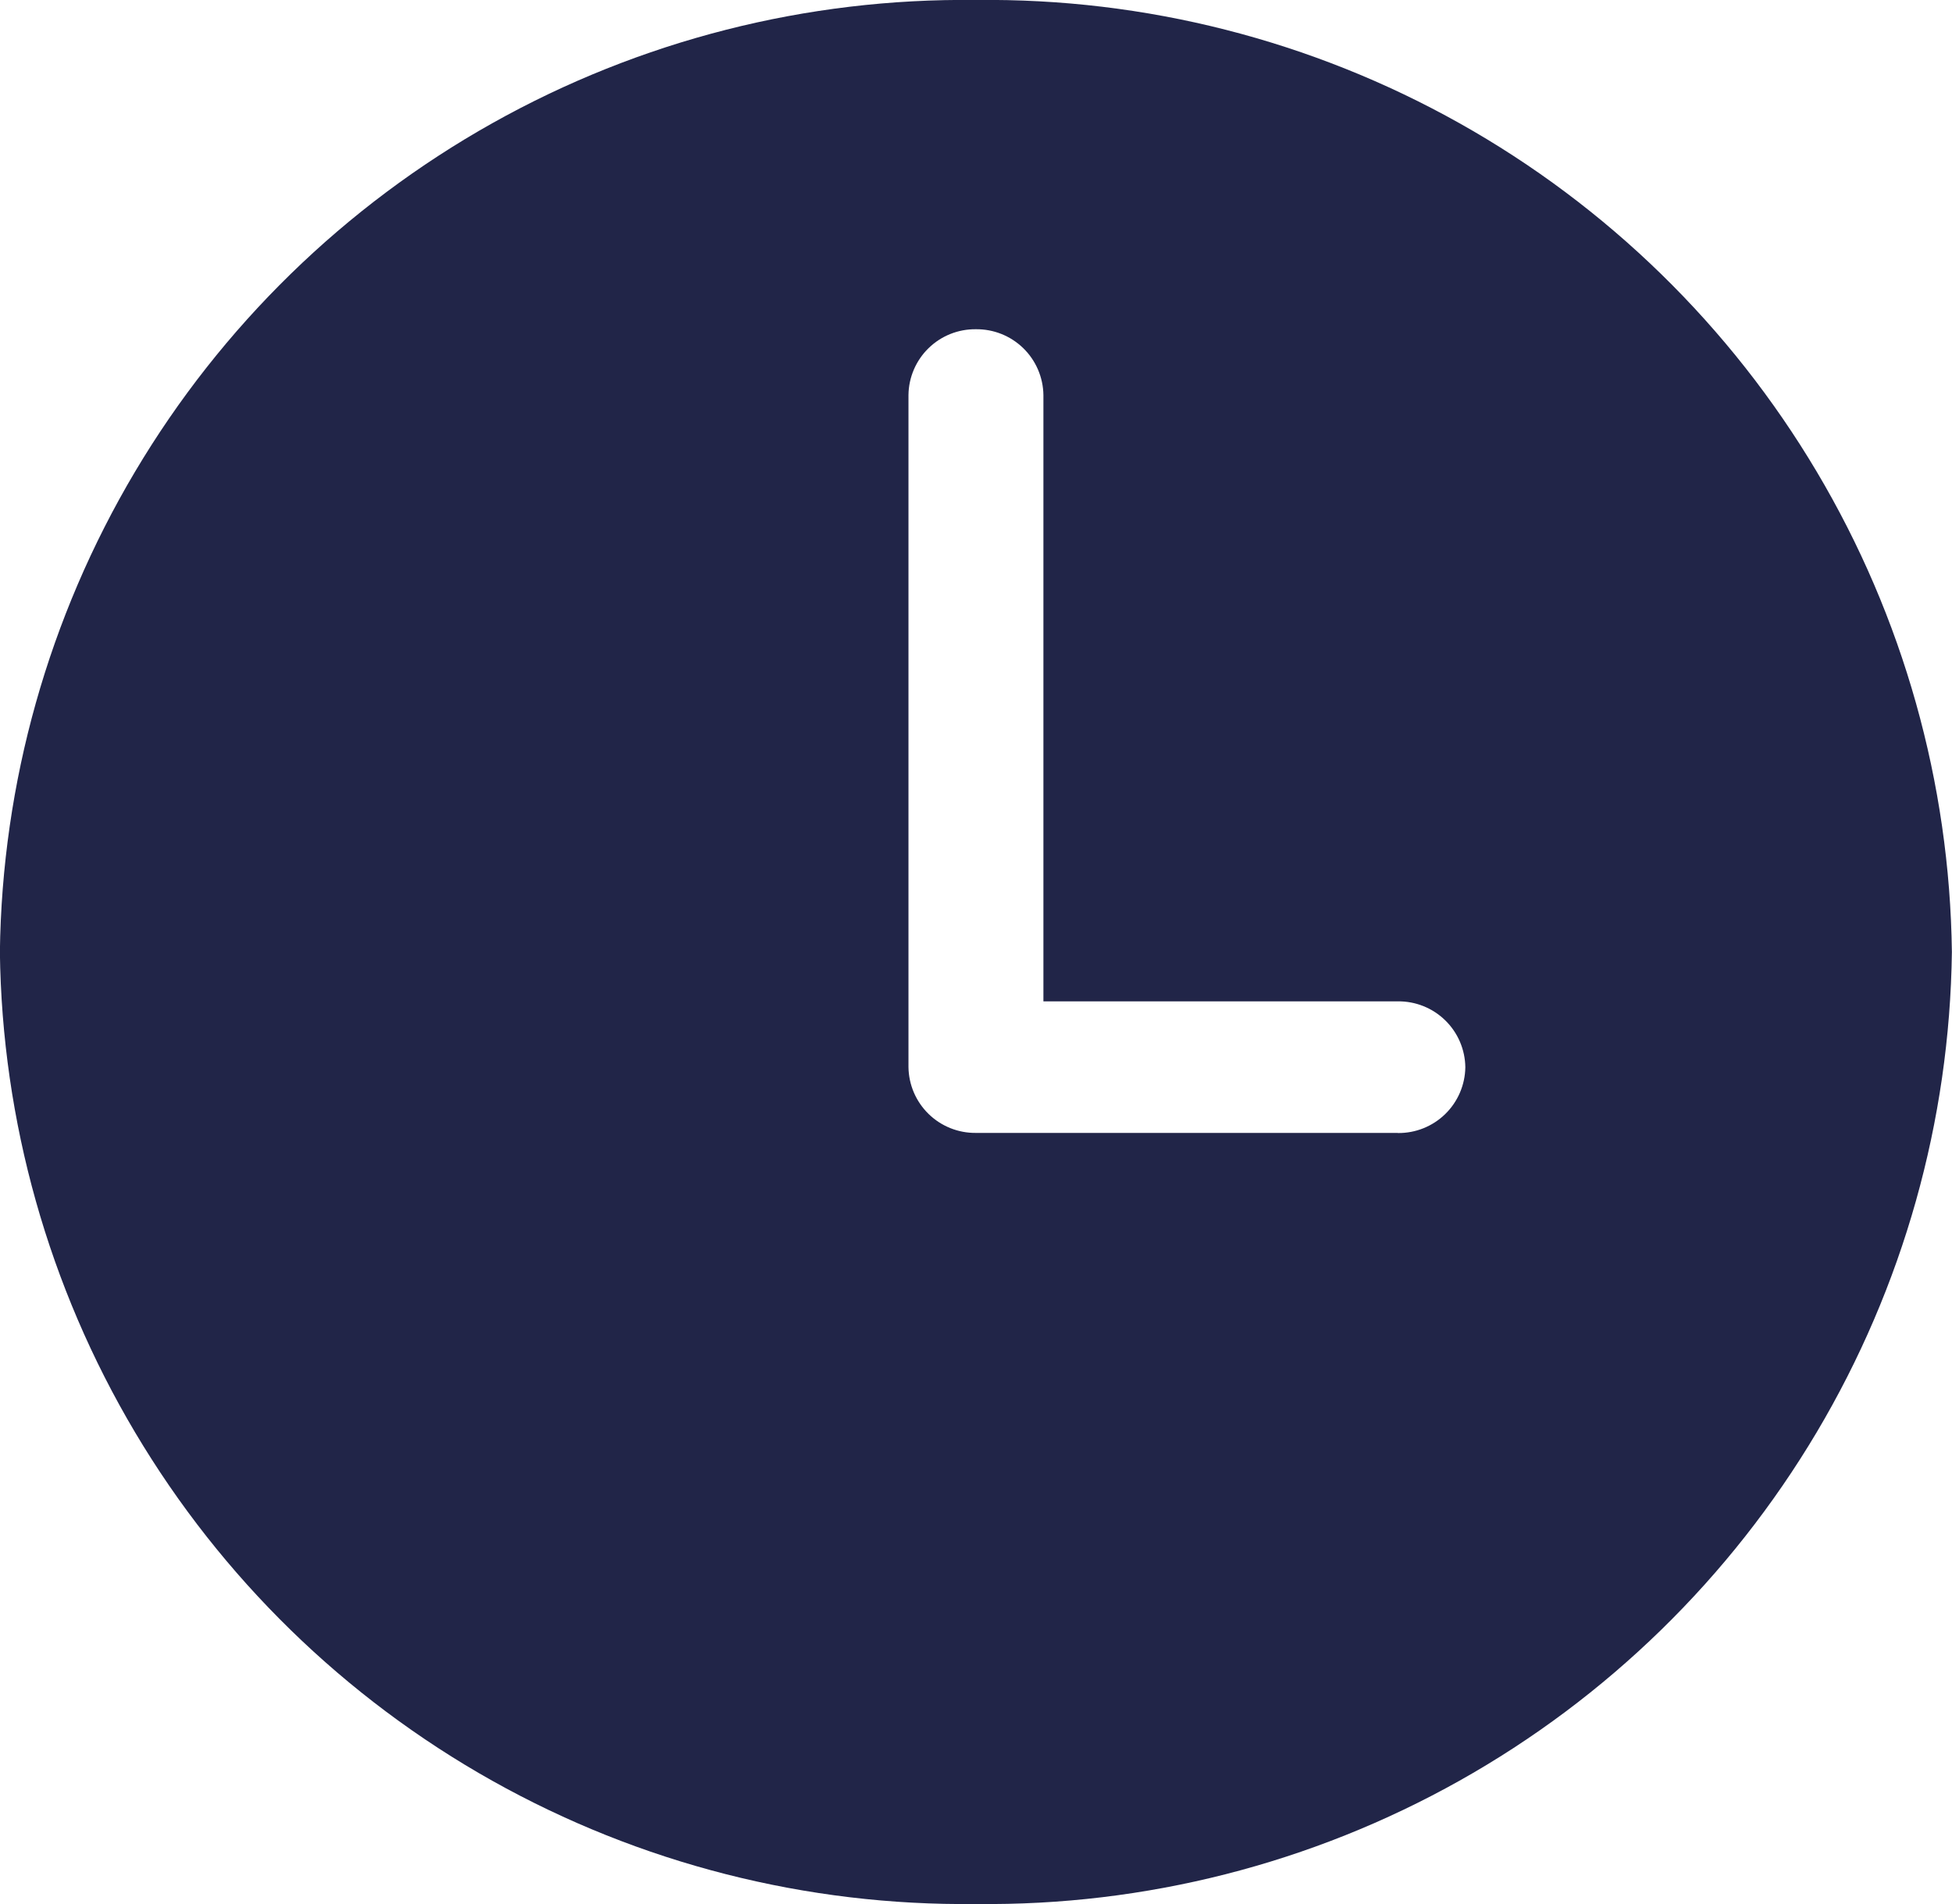 <svg xmlns="http://www.w3.org/2000/svg" xmlns:xlink="http://www.w3.org/1999/xlink" width="16.882" height="16.47" viewBox="0 0 16.882 16.47">
  <defs>
    <clipPath id="clip-path">
      <path id="Tracé_1410" data-name="Tracé 1410" d="M2000.44-2264.28a8.34,8.34,0,0,0-8.441,8.235,8.34,8.34,0,0,0,8.441,8.235,8.341,8.341,0,0,0,8.441-8.235A8.34,8.34,0,0,0,2000.44-2264.28Zm3.649,9.8h-3.579c-.012,0-.023,0-.035,0s-.024,0-.035,0a.577.577,0,0,1-.583-.569v-5.814a.576.576,0,0,1,.583-.569.577.577,0,0,1,.584.569v5.245h3.065a.577.577,0,0,1,.584.57A.577.577,0,0,1,2004.09-2254.479Z" transform="translate(-1992 2264.28)" fill="#212548"/>
    </clipPath>
    <clipPath id="clip-path-2">
      <path id="Tracé_1409" data-name="Tracé 1409" d="M1869-1783.514h316.533V-2800H1869Z" transform="translate(-1869 2800)" fill="#212548"/>
    </clipPath>
  </defs>
  <g id="time_blue" transform="translate(0 0)" clip-path="url(#clip-path)" style="isolation: isolate">
    <g id="Groupe_1644" data-name="Groupe 1644" transform="translate(-54.075 -229.769)" clip-path="url(#clip-path-2)">
      <path id="Tracé_1408" data-name="Tracé 1408" d="M1987-2269.28h21.278v20.759H1987Z" transform="translate(-1935.124 2496.905)" fill="#212548"/>
    </g>
  </g>
</svg>
